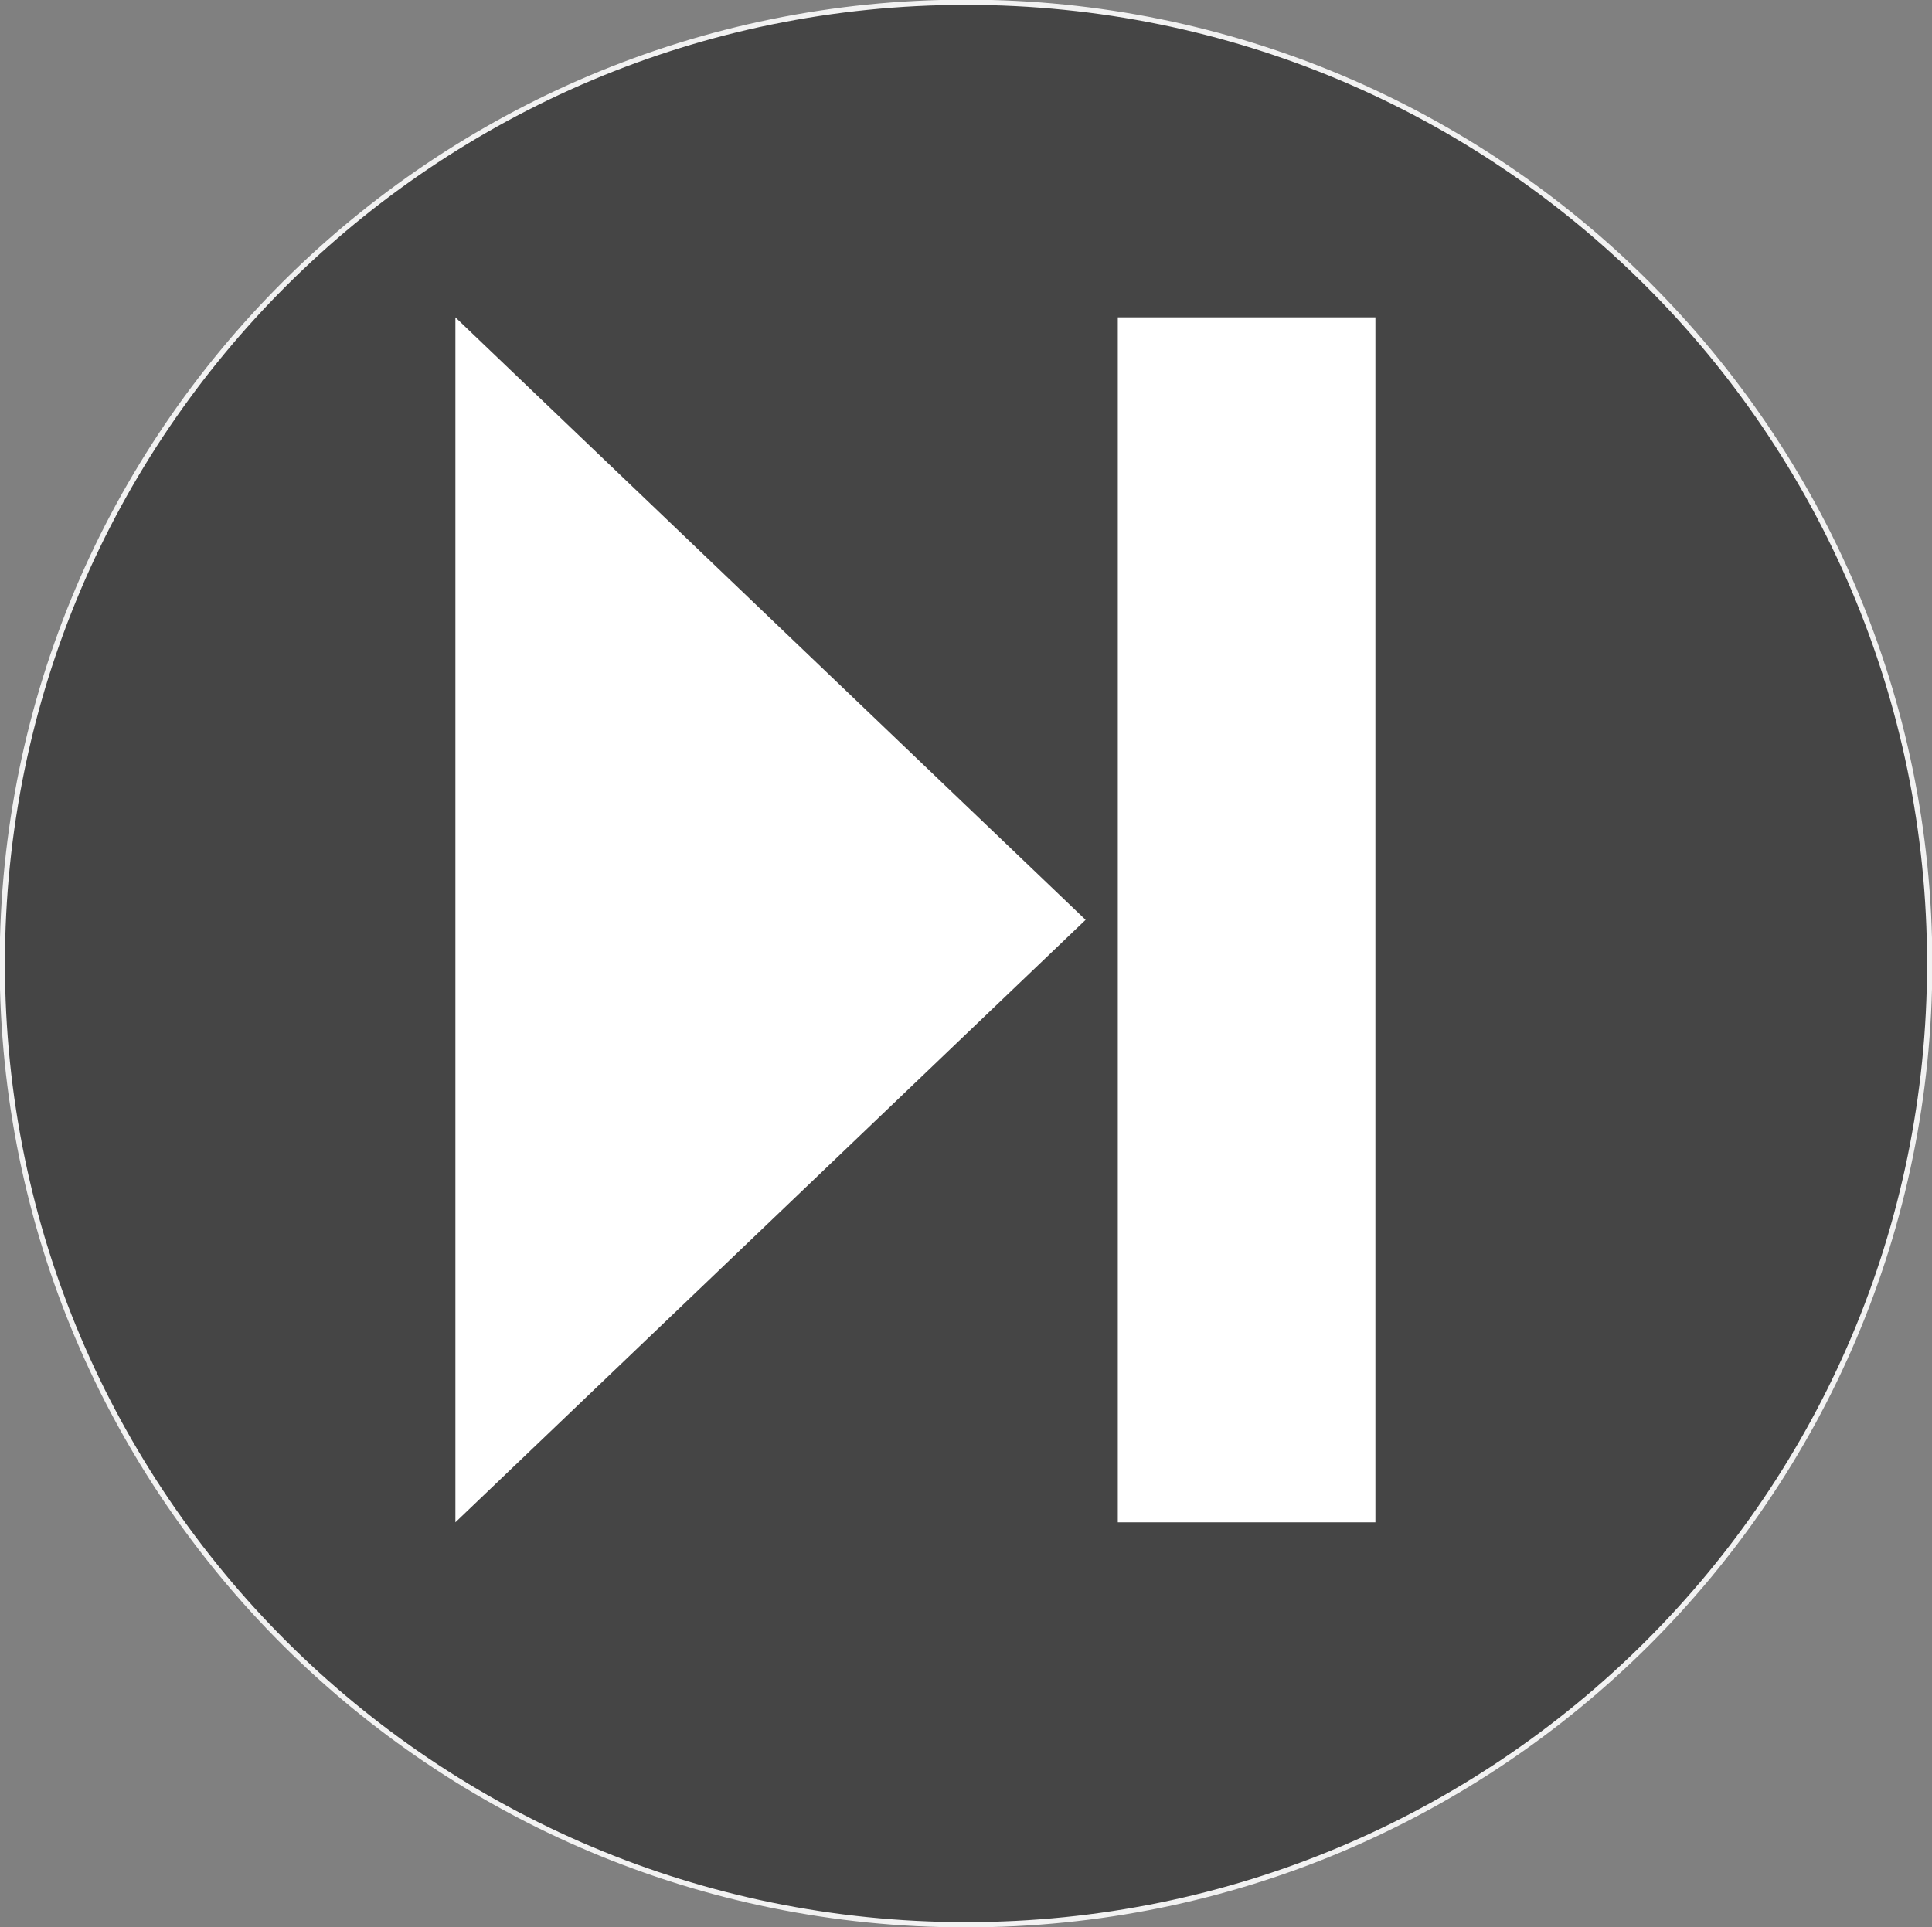 <svg width="420" height="419" xmlns="http://www.w3.org/2000/svg" xmlns:xlink="http://www.w3.org/1999/xlink" xml:space="preserve" overflow="hidden"><rect width="100%" height="100%" fill="#808080" stroke="none"/><defs><clipPath id="clip0"><rect x="2046" y="655" width="420" height="419"/></clipPath></defs><g clip-path="url(#clip0)" transform="translate(-2046 -655)"><path d="M2046.5 864.5C2046.5 749.073 2140.3 655.5 2256 655.5 2371.7 655.5 2465.5 749.073 2465.5 864.5 2465.5 979.928 2371.7 1073.5 2256 1073.5 2140.3 1073.5 2046.5 979.928 2046.5 864.5Z" stroke="#F2F2F2" stroke-width="1.146" stroke-miterlimit="8" fill="#000000" fill-rule="evenodd" fill-opacity="0.459"/><path d="M56 262 56 131 56 0 0 0 0 262Z" fill="#FFFFFF" fill-rule="evenodd" transform="matrix(-1 0 0 1 2345 724)"/><path d="M137.001 0 0 131 137.001 262Z" fill="#FFFFFF" fill-rule="evenodd" transform="matrix(-1 0 0 1 2282 724)"/></g></svg>